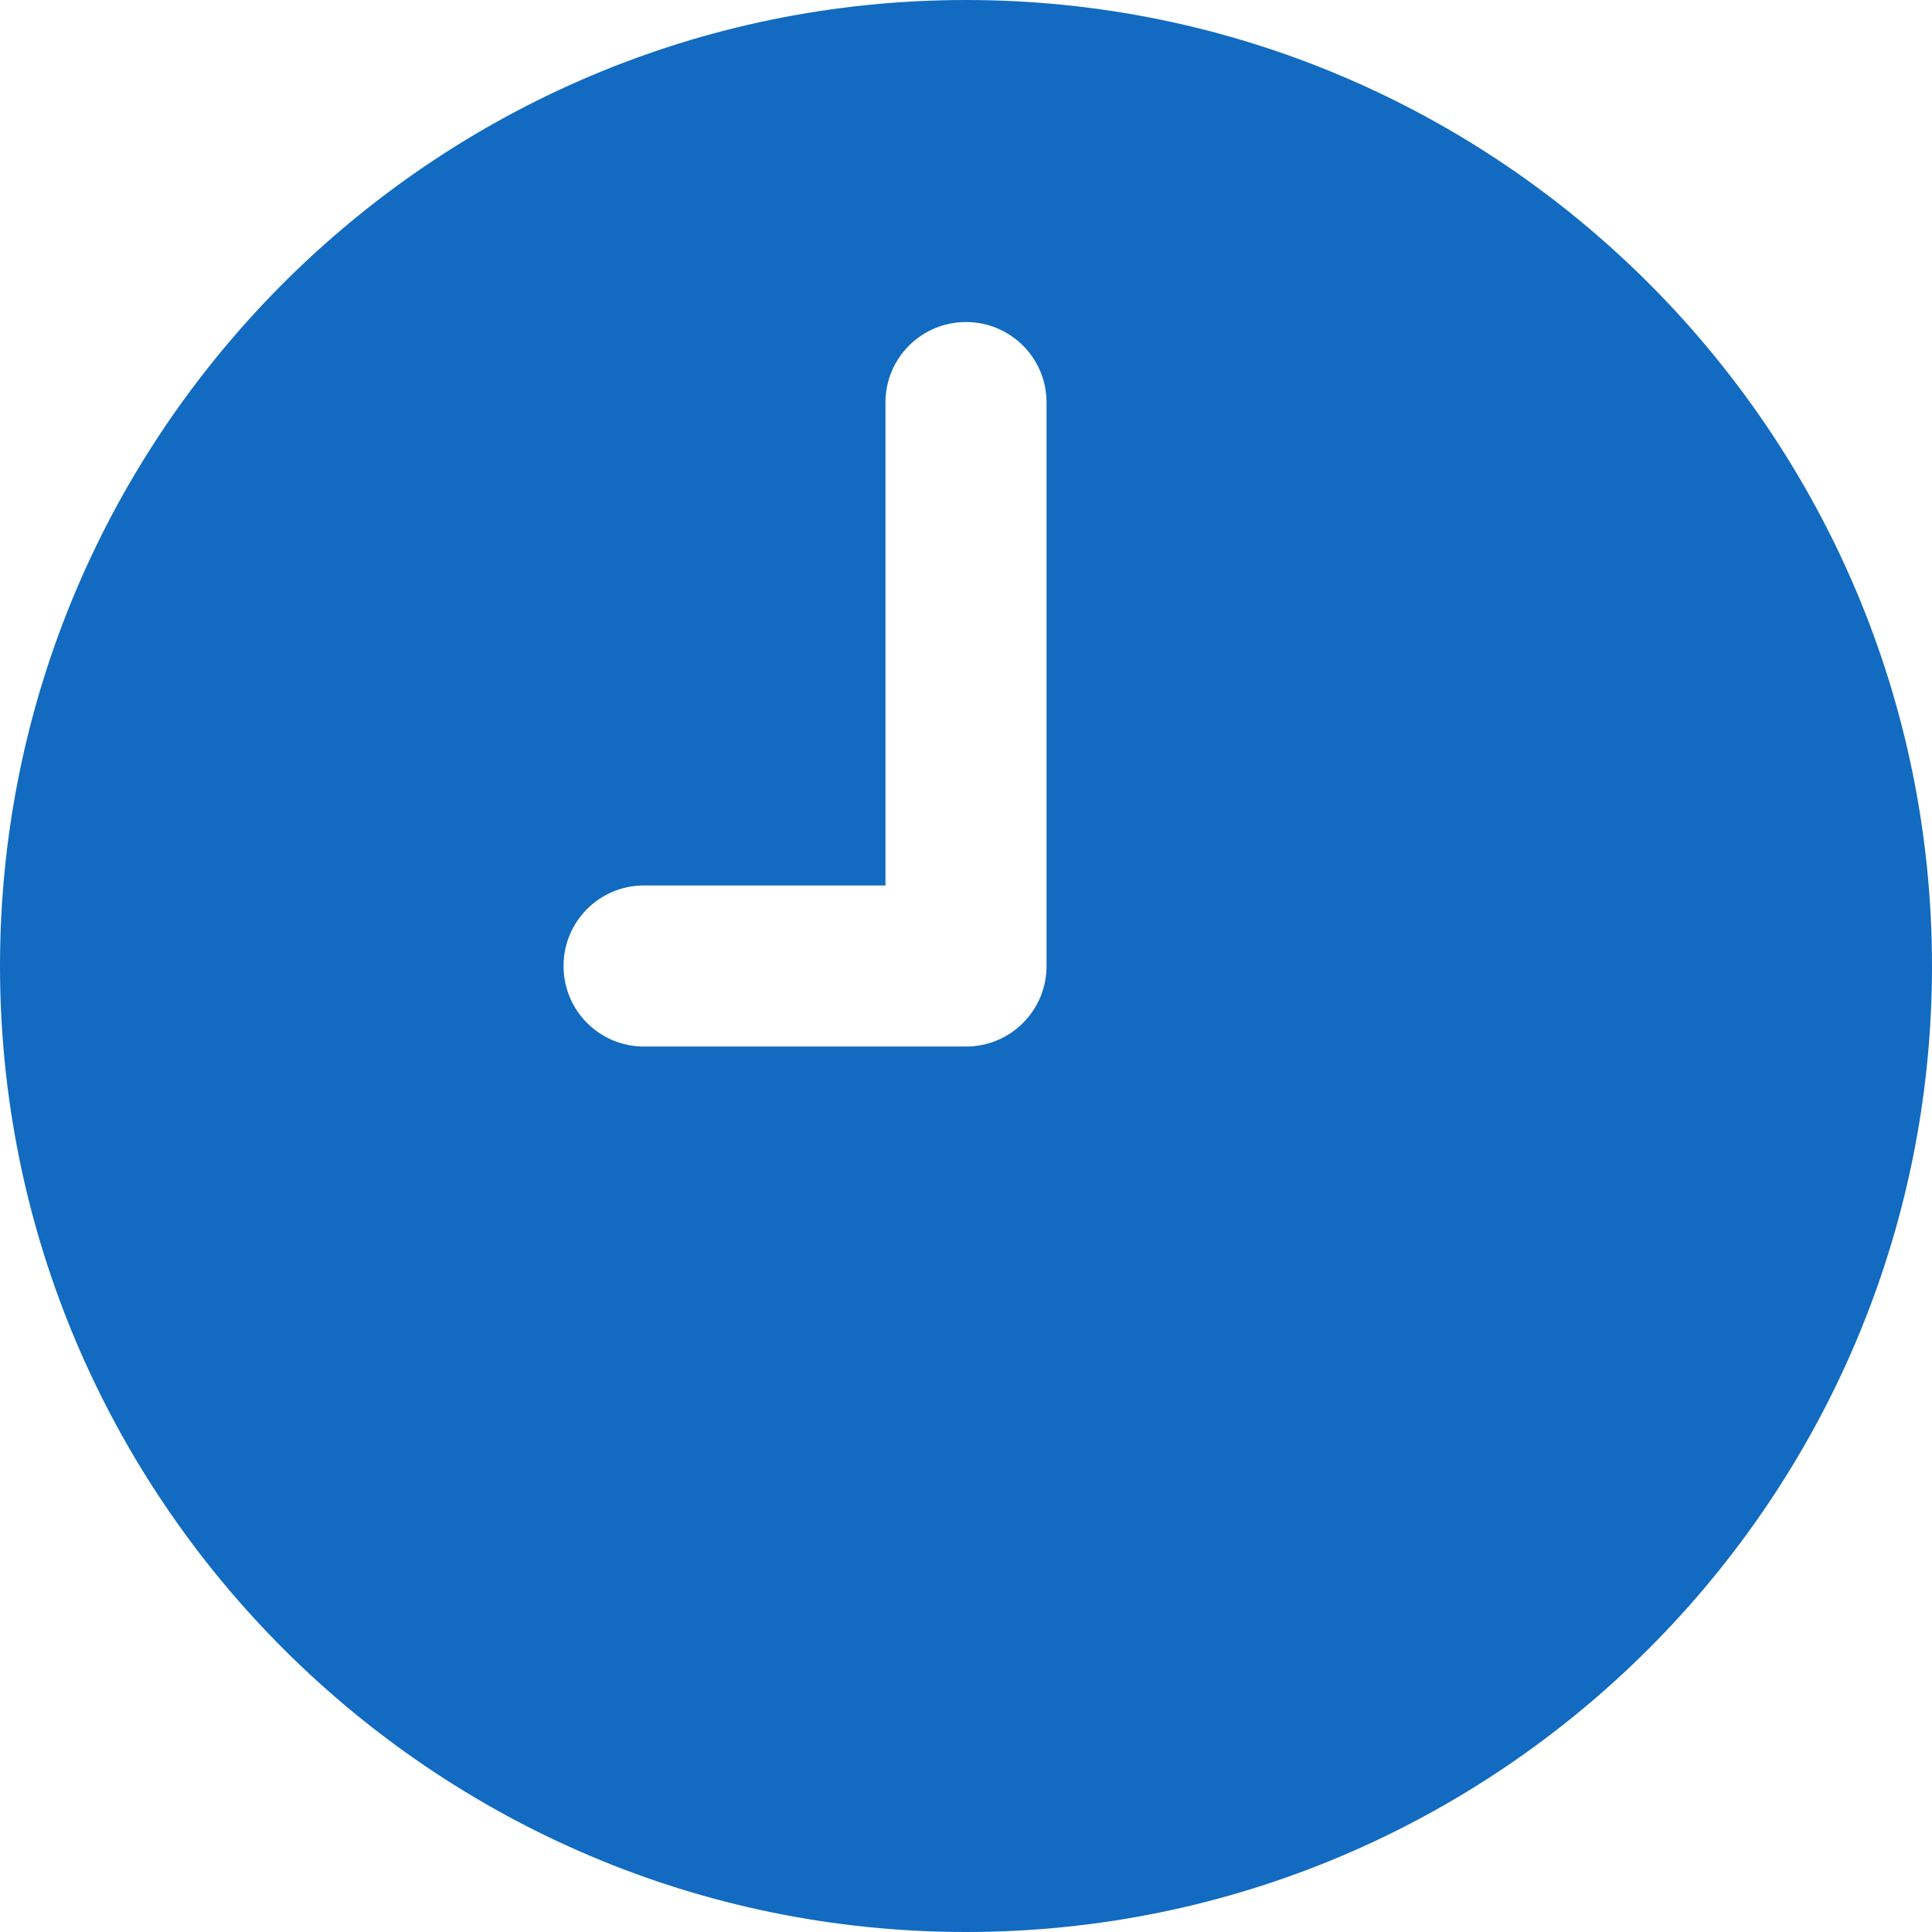 <svg width="16" height="16" viewBox="0 0 16 16" fill="none" xmlns="http://www.w3.org/2000/svg">
    <path d="M8 0C3.589 0 0 3.589 0 8C0 12.411 3.589 16 8 16C12.411 16 16 12.411 16 8C16 3.589 12.411 0 8 0ZM8.667 8C8.667 8.369 8.369 8.667 8 8.667H5.333C4.965 8.667 4.667 8.369 4.667 8C4.667 7.631 4.965 7.333 5.333 7.333H7.333V3.333C7.333 2.965 7.631 2.667 8 2.667C8.369 2.667 8.667 2.965 8.667 3.333V8Z" fill="#126BC0"/>
</svg>